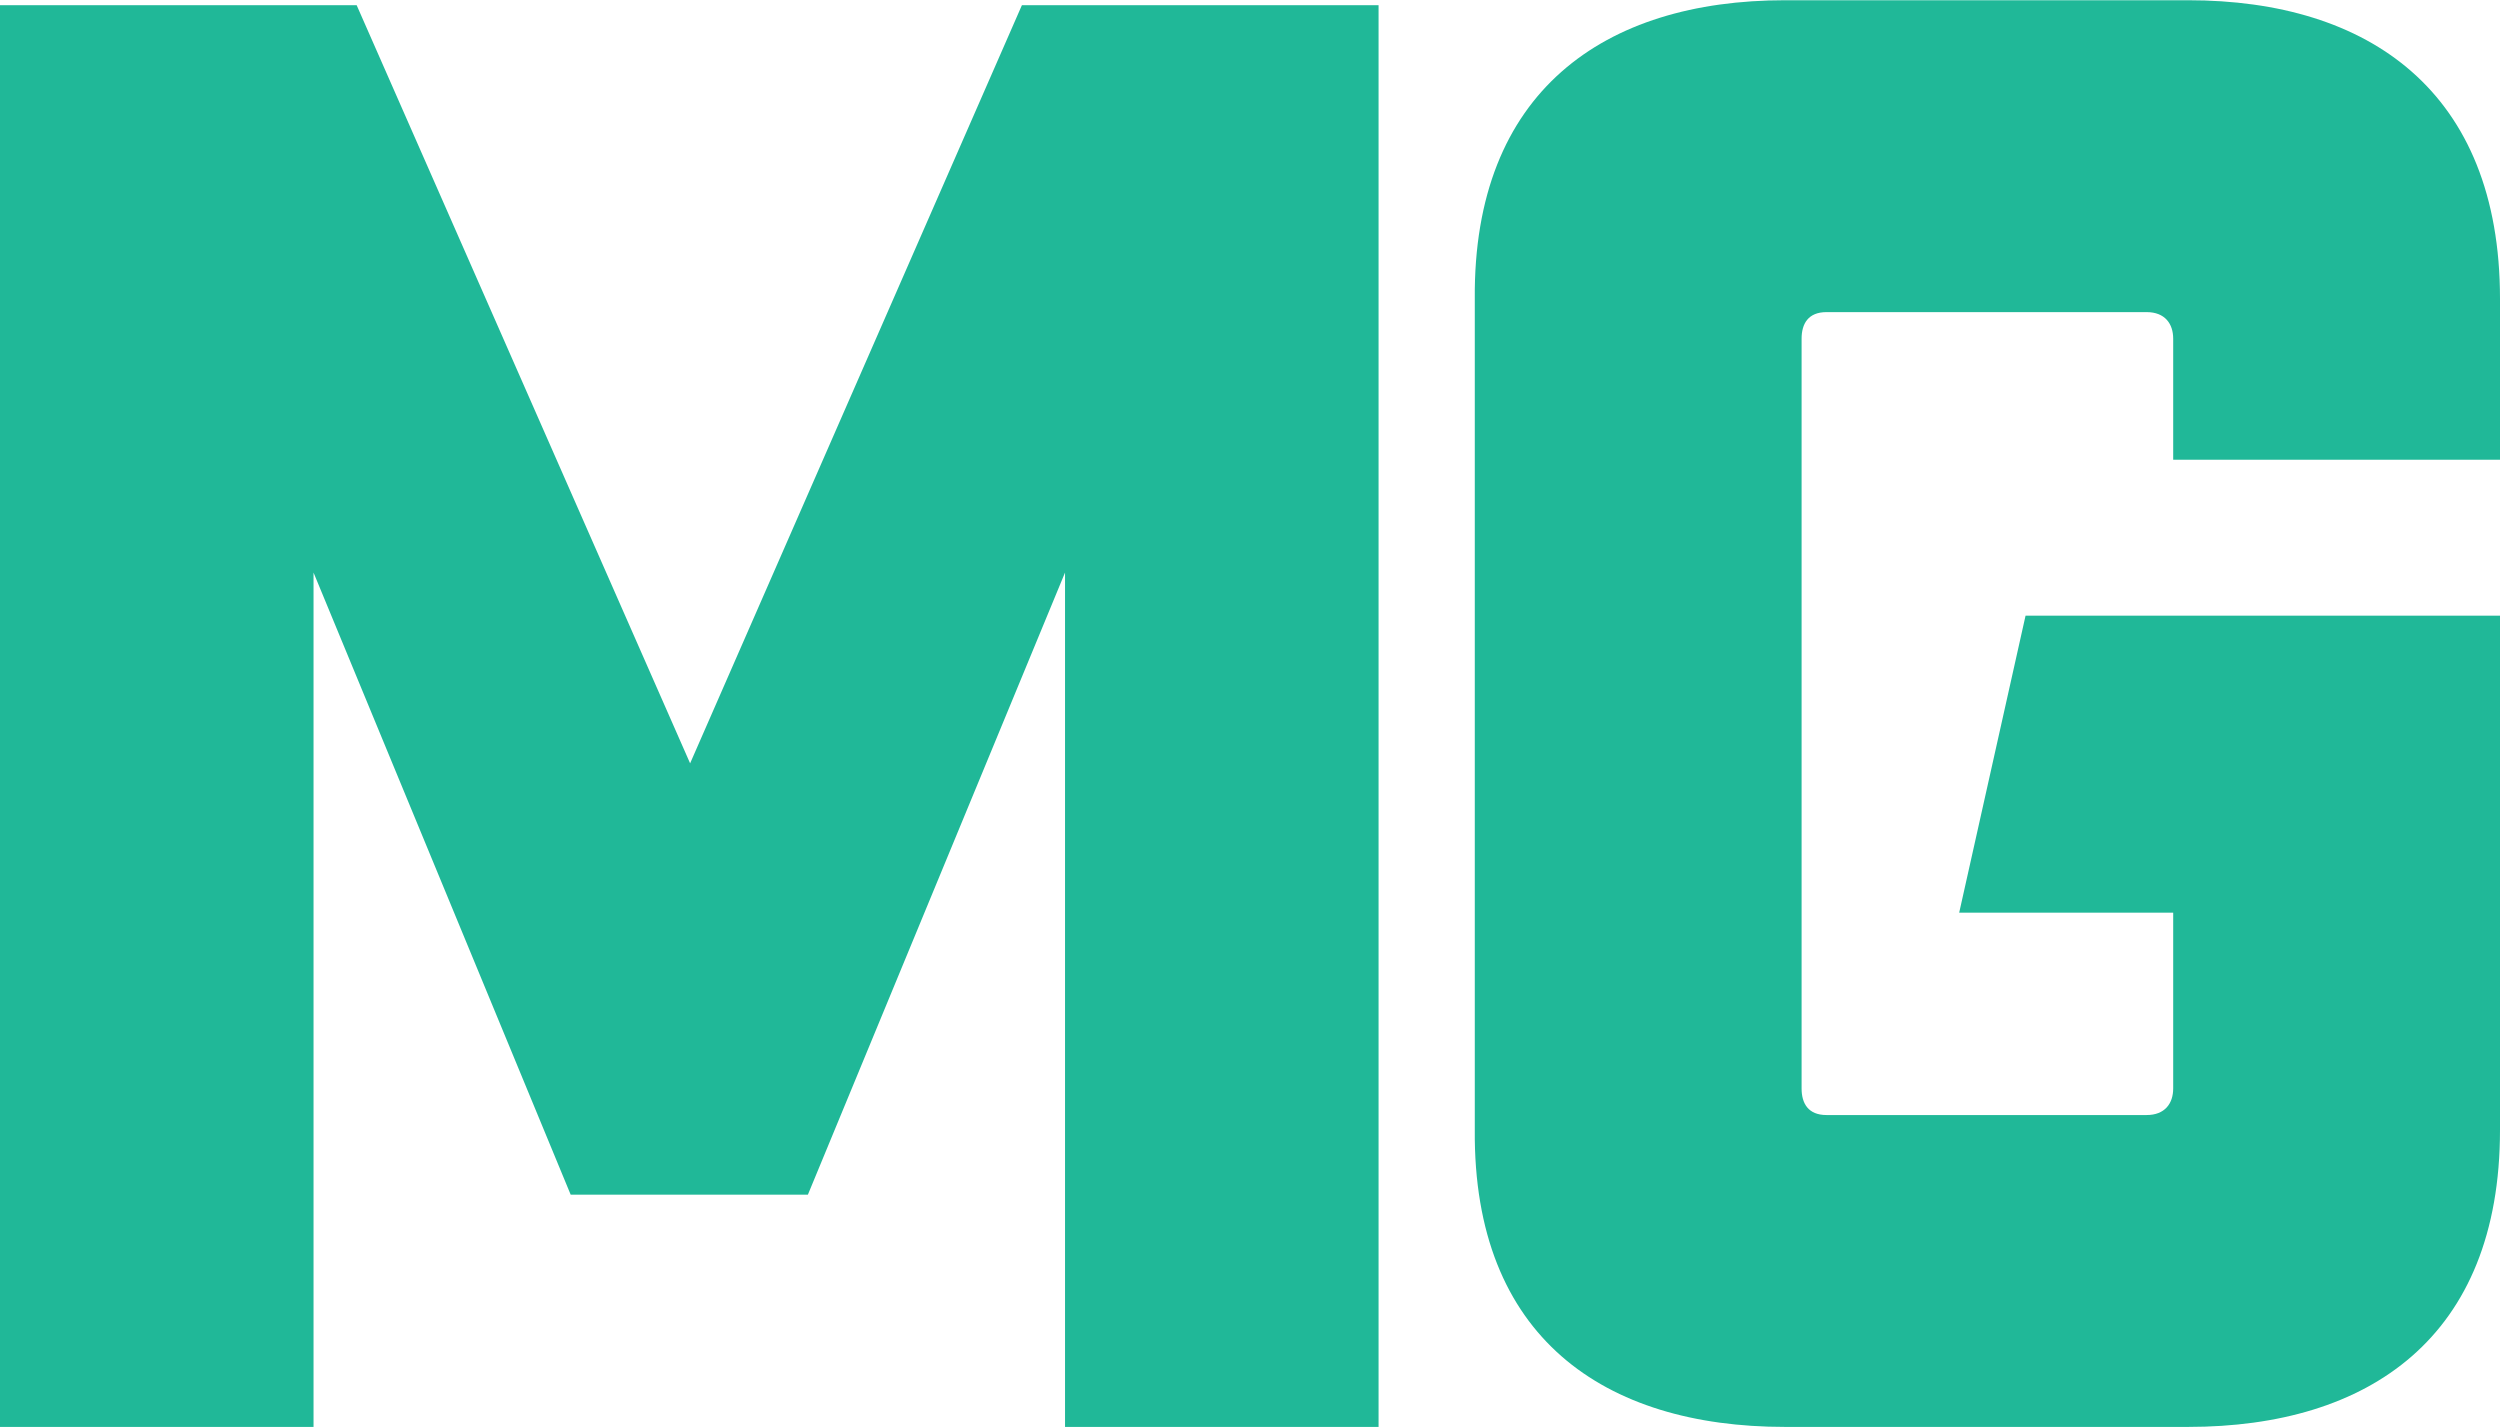 <?xml version="1.0" encoding="UTF-8"?>
<!DOCTYPE svg PUBLIC "-//W3C//DTD SVG 1.1//EN" "http://www.w3.org/Graphics/SVG/1.1/DTD/svg11.dtd">
<!-- Creator: CorelDRAW X7 -->
<svg xmlns="http://www.w3.org/2000/svg" xml:space="preserve" width="51.743mm" height="29.538mm" version="1.1" style="shape-rendering:geometricPrecision; text-rendering:geometricPrecision; image-rendering:optimizeQuality; fill-rule:evenodd; clip-rule:evenodd"
viewBox="0 0 1507 860"
 xmlns:xlink="http://www.w3.org/1999/xlink">
 <defs>
  <style type="text/css">
   <![CDATA[
    .fil0 {fill:#20B898;fill-rule:nonzero}
   ]]>
  </style>
 </defs>
 <g id="Capa_x0020_1">
  <g id="_2192330693024">
   <polygon class="fil0" points="487,720 642,345 642,860 831,860 831,3 616,3 416,460 215,3 0,3 0,860 189,860 189,345 344,720 "/>
   <path class="fil0" d="M1507 277l0 -97c0,-125 -79,-180 -188,-180l-243 0c-109,0 -188,55 -187,180l0 501c-1,125 78,179 187,179l243 0c109,0 188,-54 188,-179l0 -310 -286 0 -40 179 129 0 0 106c0,9 -5,16 -16,16l-193 0c-11,0 -15,-7 -15,-16l0 -452c0,-9 4,-16 15,-16l193 0c11,0 16,7 16,16l0 73 197 0z"/>
  </g>
 </g>
</svg>
